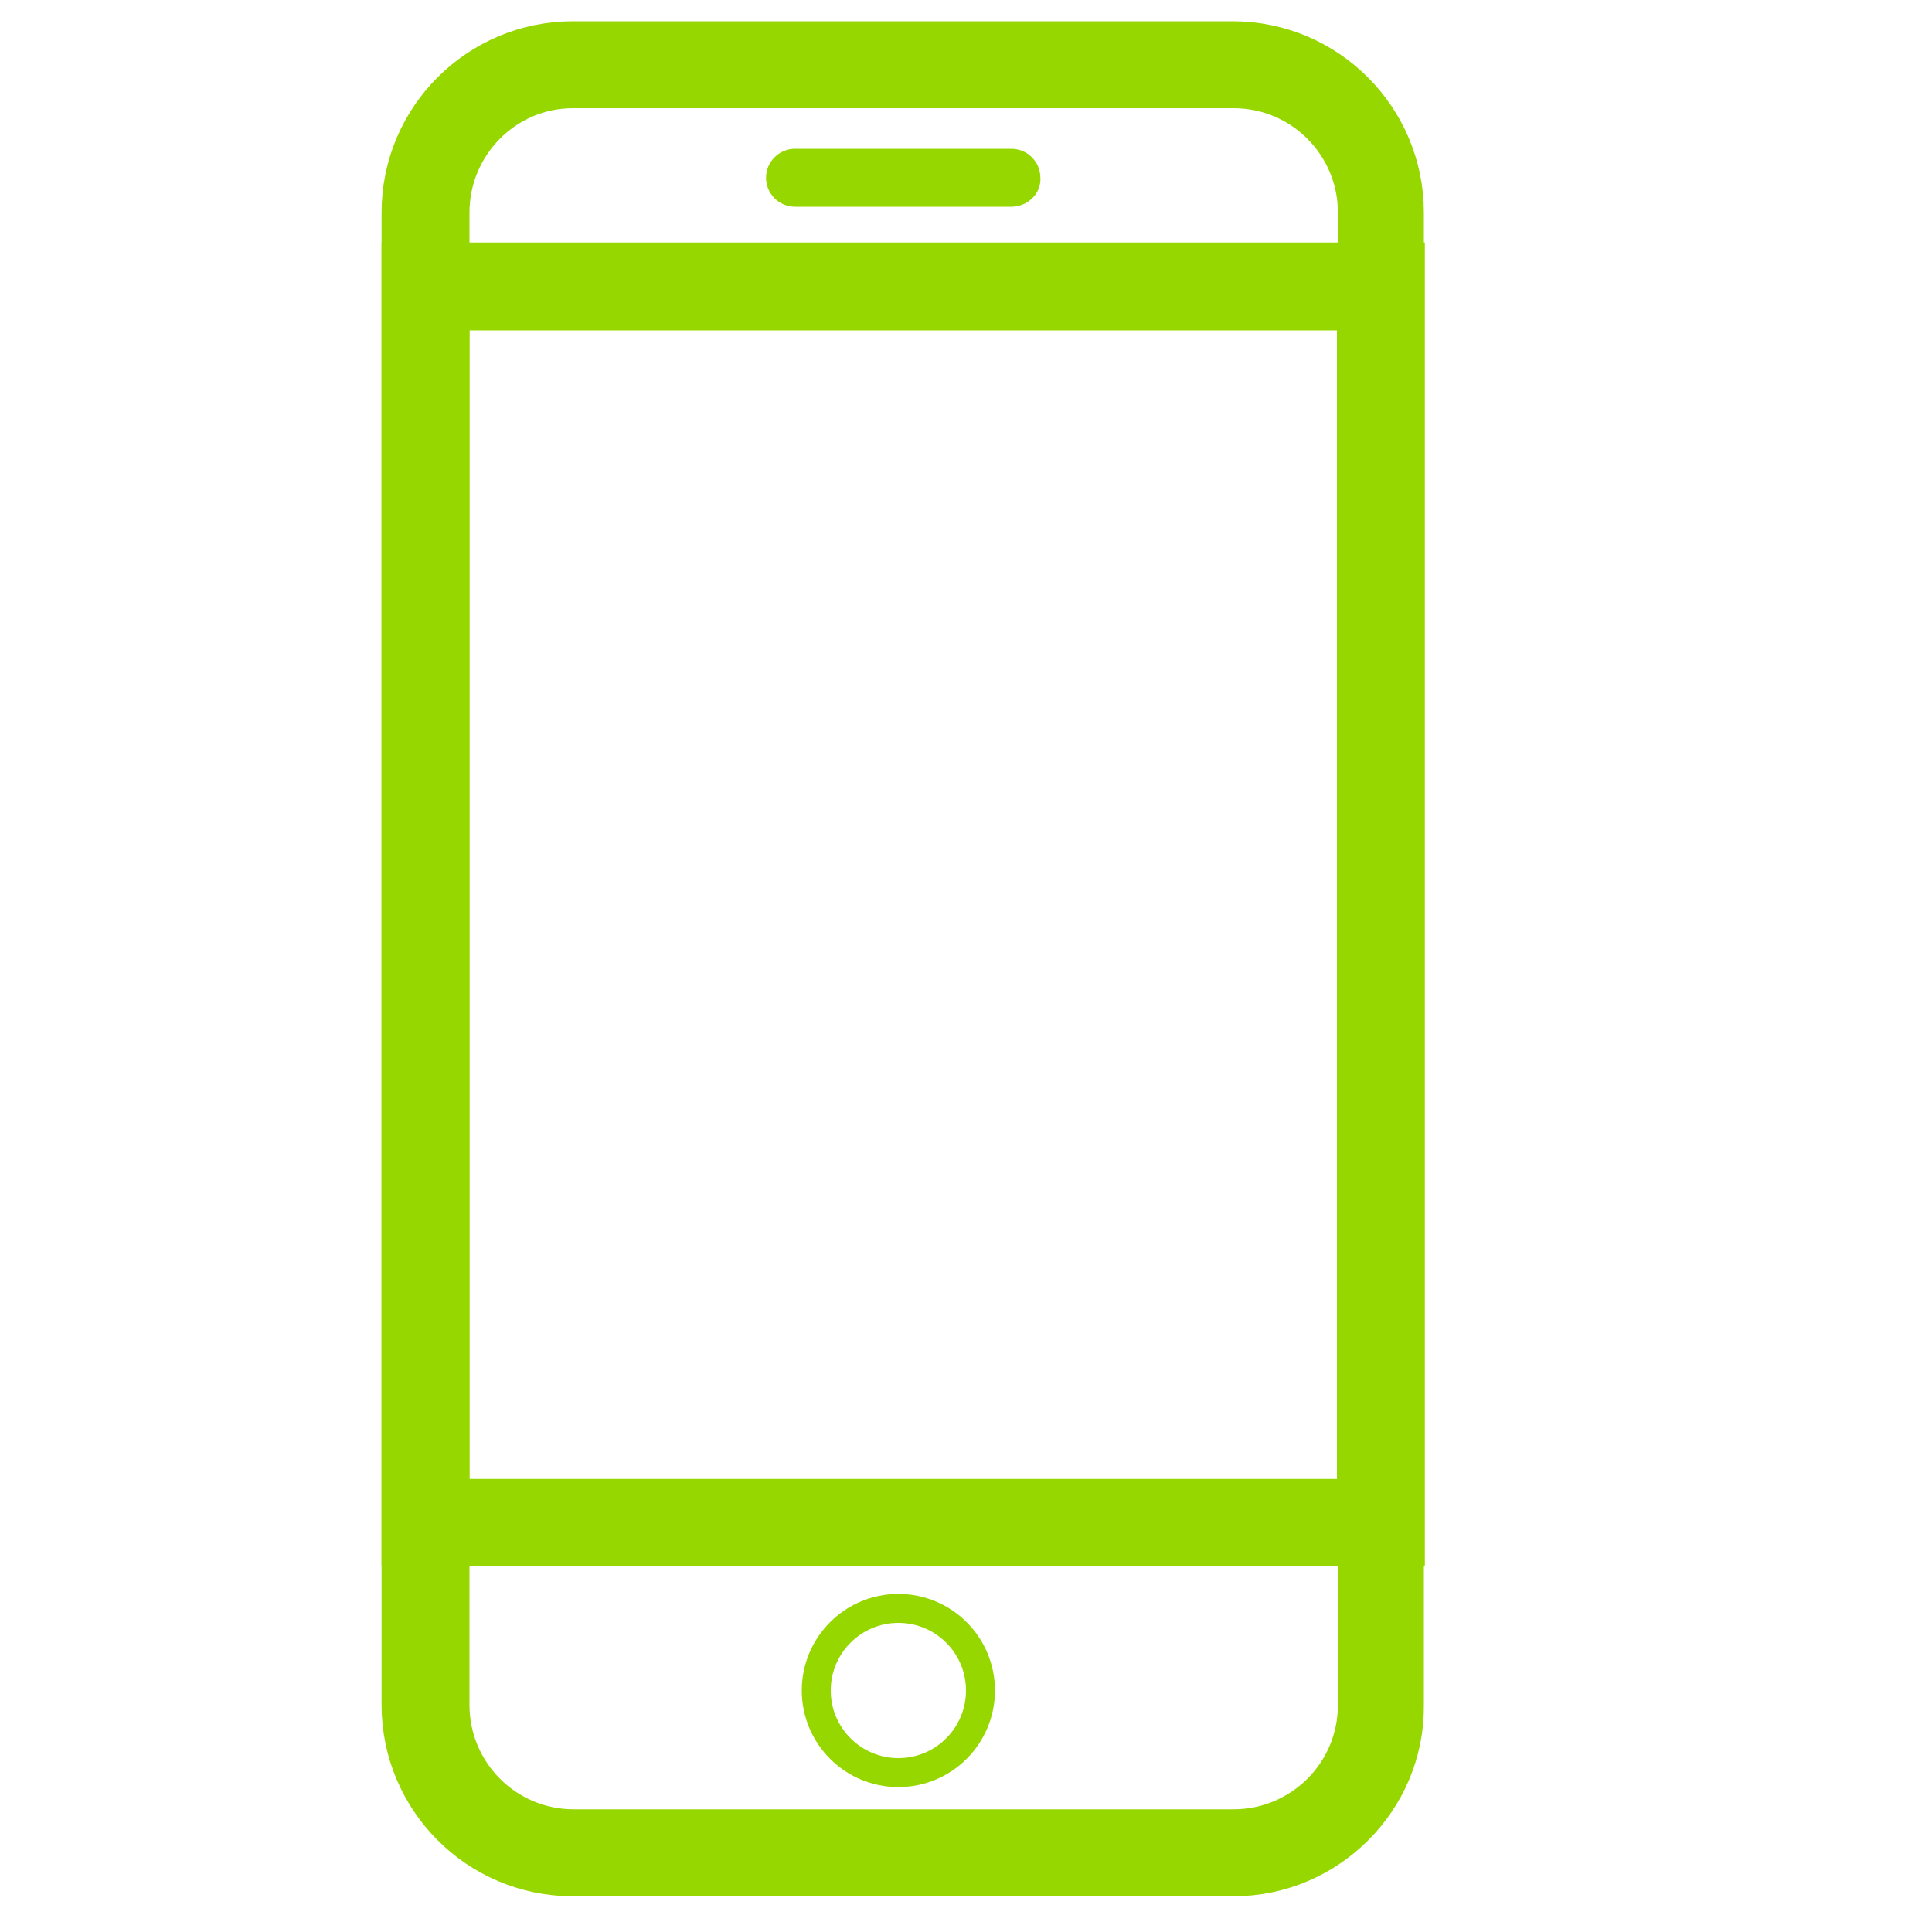 <?xml version="1.0" encoding="utf-8"?>
<!-- Generator: Adobe Illustrator 24.1.0, SVG Export Plug-In . SVG Version: 6.00 Build 0)  -->
<svg version="1.1" id="Layer_1" xmlns="http://www.w3.org/2000/svg" xmlns:xlink="http://www.w3.org/1999/xlink" x="0px" y="0px"
	 viewBox="0 0 200 200" style="enable-background:new 0 0 200 200;" xml:space="preserve">
<style type="text/css">
	.st0{fill:none;stroke:#97D700;stroke-width:5;stroke-miterlimit:10;}
	.st1{fill:#97D700;stroke:#97D700;stroke-width:2;stroke-miterlimit:10;}
	.st2{fill:none;stroke:#97D700;stroke-width:3;stroke-miterlimit:10;}
</style>
<g>
	<path class="st0" d="M143,176.5c0,8.4-6.8,15.3-15.3,15.3H59.3c-8.4,0-15.3-6.8-15.3-15.3V22c0-8.4,6.8-15.3,15.3-15.3h68.3
		c8.4,0,15.3,6.8,15.3,15.3V176.5z"/>
	<path class="st0" d="M127.7,193.8H59.3c-9.6,0-17.3-7.8-17.3-17.3V22c0-9.6,7.8-17.3,17.3-17.3h68.3c9.6,0,17.3,7.8,17.3,17.3
		v154.5C145,186,137.2,193.8,127.7,193.8z M59.3,8.7C52,8.7,46.1,14.7,46.1,22v154.5c0,7.3,5.9,13.3,13.3,13.3h68.3
		c7.3,0,13.3-5.9,13.3-13.3V22c0-7.3-5.9-13.3-13.3-13.3H59.3z"/>
</g>
<g>
	<rect x="44" y="29.6" class="st0" width="98.9" height="128"/>
	<path class="st0" d="M145,159.6H42V27.6h103V159.6z M46.1,155.6h94.8V31.7H46.1V155.6z"/>
</g>
<path class="st1" d="M104.7,20.4H82.3c-1.1,0-2-0.9-2-2c0-1.1,0.9-2,2-2h22.4c1.1,0,2,0.9,2,2C106.8,19.5,105.8,20.4,104.7,20.4z"/>
<circle class="st2" cx="93" cy="175" r="8.5"/>
</svg>
